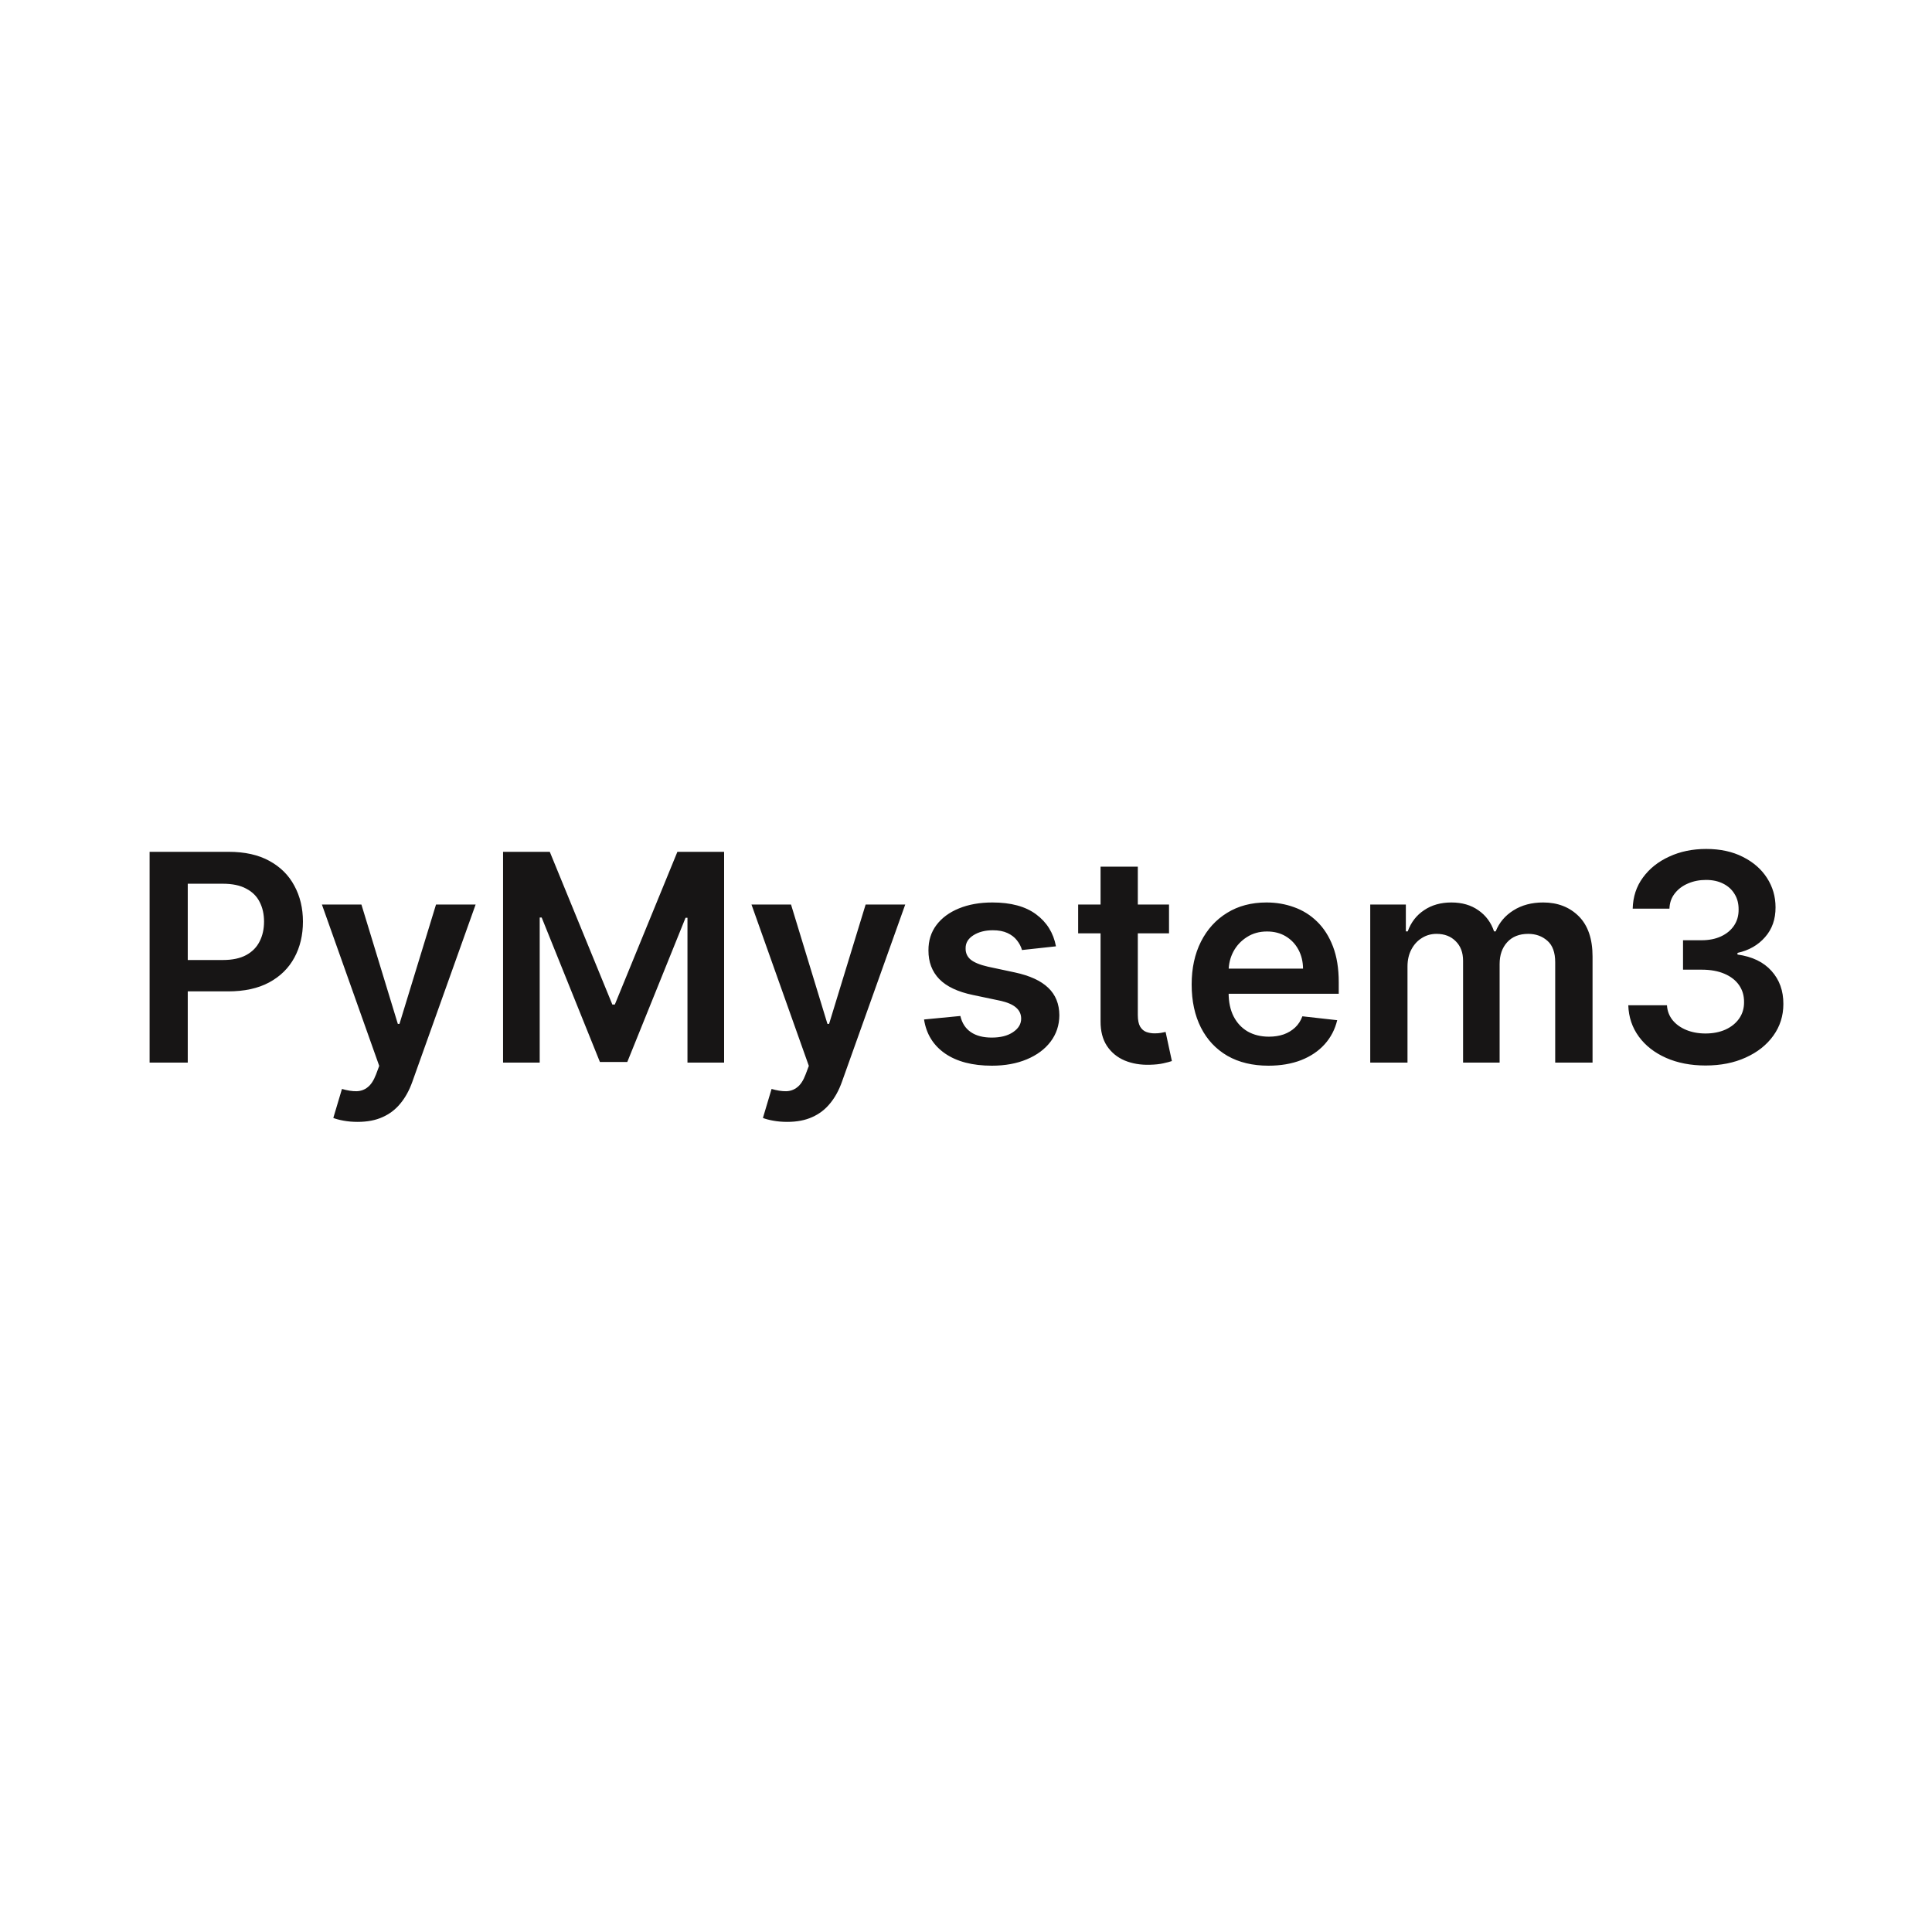 <?xml version="1.0" encoding="UTF-8"?> <svg xmlns="http://www.w3.org/2000/svg" width="60" height="60" viewBox="0 0 60 60" fill="none"> <path d="M4.646 33V26.454H7.1C7.603 26.454 8.025 26.548 8.366 26.736C8.709 26.923 8.968 27.181 9.142 27.509C9.319 27.835 9.408 28.206 9.408 28.621C9.408 29.041 9.319 29.414 9.142 29.74C8.966 30.066 8.705 30.323 8.359 30.51C8.014 30.696 7.589 30.788 7.084 30.788H5.457V29.814H6.924C7.218 29.814 7.459 29.762 7.647 29.66C7.834 29.558 7.973 29.417 8.062 29.238C8.154 29.059 8.2 28.854 8.2 28.621C8.2 28.389 8.154 28.185 8.062 28.008C7.973 27.831 7.833 27.694 7.643 27.596C7.456 27.495 7.214 27.445 6.918 27.445H5.831V33H4.646ZM11.106 34.841C10.948 34.841 10.802 34.828 10.668 34.803C10.536 34.779 10.43 34.751 10.351 34.719L10.62 33.818C10.788 33.867 10.938 33.891 11.07 33.889C11.203 33.886 11.319 33.845 11.419 33.764C11.521 33.685 11.607 33.553 11.678 33.367L11.777 33.102L9.997 28.091H11.224L12.355 31.798H12.406L13.541 28.091H14.771L12.806 33.594C12.714 33.854 12.593 34.077 12.441 34.262C12.29 34.45 12.105 34.593 11.885 34.691C11.668 34.791 11.408 34.841 11.106 34.841ZM15.623 26.454H17.074L19.017 31.197H19.094L21.037 26.454H22.488V33H21.35V28.503H21.29L19.481 32.981H18.631L16.822 28.494H16.761V33H15.623V26.454ZM24.447 34.841C24.29 34.841 24.144 34.828 24.009 34.803C23.877 34.779 23.772 34.751 23.693 34.719L23.962 33.818C24.13 33.867 24.28 33.891 24.412 33.889C24.544 33.886 24.66 33.845 24.761 33.764C24.863 33.685 24.949 33.553 25.019 33.367L25.119 33.102L23.338 28.091H24.566L25.697 31.798H25.748L26.883 28.091H28.113L26.148 33.594C26.056 33.854 25.935 34.077 25.783 34.262C25.632 34.45 25.447 34.593 25.227 34.691C25.01 34.791 24.75 34.841 24.447 34.841ZM32.794 29.389L31.739 29.504C31.709 29.397 31.657 29.297 31.582 29.203C31.51 29.109 31.412 29.034 31.288 28.976C31.165 28.919 31.014 28.89 30.835 28.89C30.594 28.89 30.391 28.942 30.227 29.047C30.065 29.151 29.985 29.286 29.988 29.452C29.985 29.595 30.038 29.711 30.144 29.801C30.253 29.89 30.432 29.964 30.681 30.021L31.519 30.2C31.983 30.3 32.328 30.459 32.554 30.677C32.782 30.894 32.897 31.178 32.899 31.53C32.897 31.839 32.807 32.111 32.628 32.348C32.451 32.582 32.205 32.766 31.889 32.898C31.574 33.03 31.212 33.096 30.803 33.096C30.202 33.096 29.718 32.97 29.352 32.719C28.985 32.465 28.767 32.113 28.697 31.661L29.825 31.552C29.876 31.774 29.985 31.941 30.151 32.054C30.317 32.167 30.533 32.223 30.799 32.223C31.074 32.223 31.295 32.167 31.461 32.054C31.629 31.941 31.713 31.802 31.713 31.635C31.713 31.495 31.659 31.379 31.55 31.287C31.444 31.195 31.278 31.125 31.052 31.076L30.215 30.9C29.744 30.802 29.395 30.637 29.169 30.405C28.944 30.171 28.832 29.874 28.834 29.516C28.832 29.214 28.914 28.952 29.08 28.73C29.248 28.506 29.482 28.334 29.78 28.212C30.08 28.089 30.427 28.027 30.819 28.027C31.394 28.027 31.847 28.149 32.177 28.395C32.509 28.64 32.715 28.971 32.794 29.389ZM36.305 28.091V28.986H33.483V28.091H36.305ZM34.179 26.915H35.336V31.523C35.336 31.679 35.36 31.798 35.407 31.881C35.456 31.962 35.519 32.018 35.598 32.048C35.677 32.077 35.764 32.092 35.86 32.092C35.933 32.092 35.999 32.087 36.059 32.076C36.12 32.066 36.167 32.056 36.199 32.048L36.394 32.952C36.332 32.973 36.244 32.997 36.129 33.022C36.016 33.048 35.877 33.063 35.713 33.067C35.424 33.076 35.163 33.032 34.93 32.936C34.698 32.838 34.514 32.687 34.377 32.482C34.243 32.278 34.177 32.022 34.179 31.715V26.915ZM39.393 33.096C38.901 33.096 38.475 32.994 38.117 32.789C37.762 32.582 37.488 32.291 37.296 31.913C37.104 31.534 37.008 31.088 37.008 30.574C37.008 30.069 37.104 29.626 37.296 29.245C37.49 28.861 37.761 28.563 38.108 28.35C38.455 28.135 38.863 28.027 39.332 28.027C39.635 28.027 39.92 28.076 40.189 28.174C40.459 28.27 40.698 28.419 40.904 28.621C41.113 28.824 41.277 29.082 41.397 29.395C41.516 29.706 41.576 30.077 41.576 30.507V30.862H37.552V30.082H40.467C40.465 29.86 40.416 29.663 40.323 29.491C40.229 29.316 40.098 29.179 39.93 29.078C39.764 28.978 39.57 28.928 39.348 28.928C39.111 28.928 38.904 28.986 38.725 29.101C38.546 29.214 38.406 29.363 38.306 29.548C38.208 29.732 38.158 29.933 38.156 30.152V30.833C38.156 31.119 38.208 31.364 38.312 31.568C38.417 31.771 38.563 31.926 38.75 32.035C38.938 32.141 39.157 32.195 39.409 32.195C39.577 32.195 39.729 32.171 39.866 32.124C40.002 32.075 40.12 32.004 40.221 31.91C40.321 31.816 40.396 31.7 40.447 31.562L41.528 31.683C41.459 31.969 41.33 32.218 41.138 32.431C40.948 32.642 40.705 32.806 40.409 32.923C40.113 33.038 39.774 33.096 39.393 33.096ZM42.554 33V28.091H43.66V28.925H43.718C43.82 28.644 43.989 28.424 44.226 28.267C44.462 28.107 44.745 28.027 45.073 28.027C45.405 28.027 45.685 28.108 45.913 28.27C46.144 28.43 46.306 28.648 46.399 28.925H46.45C46.559 28.652 46.742 28.435 47 28.273C47.26 28.109 47.568 28.027 47.924 28.027C48.375 28.027 48.744 28.17 49.03 28.455C49.315 28.741 49.458 29.157 49.458 29.705V33H48.298V29.884C48.298 29.579 48.217 29.357 48.055 29.216C47.893 29.073 47.695 29.002 47.46 29.002C47.181 29.002 46.963 29.089 46.805 29.264C46.65 29.436 46.572 29.661 46.572 29.938V33H45.437V29.836C45.437 29.582 45.361 29.38 45.207 29.229C45.056 29.077 44.858 29.002 44.613 29.002C44.447 29.002 44.295 29.044 44.159 29.13C44.023 29.213 43.914 29.331 43.833 29.484C43.752 29.636 43.711 29.812 43.711 30.015V33H42.554ZM52.968 33.09C52.508 33.09 52.099 33.011 51.741 32.853C51.385 32.695 51.103 32.476 50.897 32.195C50.69 31.913 50.58 31.588 50.568 31.22H51.769C51.78 31.397 51.839 31.551 51.945 31.683C52.052 31.813 52.193 31.914 52.37 31.987C52.547 32.059 52.745 32.096 52.965 32.096C53.199 32.096 53.407 32.055 53.588 31.974C53.769 31.891 53.911 31.776 54.013 31.629C54.115 31.482 54.165 31.312 54.163 31.121C54.165 30.923 54.114 30.748 54.01 30.597C53.905 30.445 53.754 30.327 53.556 30.242C53.36 30.157 53.123 30.114 52.846 30.114H52.268V29.2H52.846C53.074 29.2 53.274 29.16 53.444 29.082C53.617 29.003 53.752 28.892 53.85 28.749C53.948 28.604 53.996 28.437 53.994 28.247C53.996 28.062 53.954 27.901 53.869 27.765C53.786 27.626 53.668 27.519 53.514 27.442C53.363 27.365 53.185 27.327 52.981 27.327C52.78 27.327 52.595 27.363 52.425 27.436C52.254 27.508 52.117 27.611 52.012 27.746C51.908 27.878 51.852 28.035 51.846 28.219H50.705C50.714 27.852 50.819 27.53 51.022 27.254C51.226 26.974 51.499 26.757 51.84 26.602C52.181 26.444 52.563 26.365 52.987 26.365C53.424 26.365 53.803 26.447 54.125 26.611C54.449 26.773 54.699 26.991 54.876 27.266C55.053 27.541 55.141 27.845 55.141 28.177C55.143 28.546 55.035 28.855 54.815 29.104C54.598 29.353 54.312 29.516 53.959 29.593V29.644C54.419 29.708 54.772 29.879 55.017 30.155C55.264 30.43 55.386 30.772 55.384 31.181C55.384 31.548 55.28 31.876 55.071 32.166C54.864 32.453 54.579 32.679 54.214 32.843C53.852 33.008 53.437 33.09 52.968 33.09Z" fill="#171515"></path> </svg> 